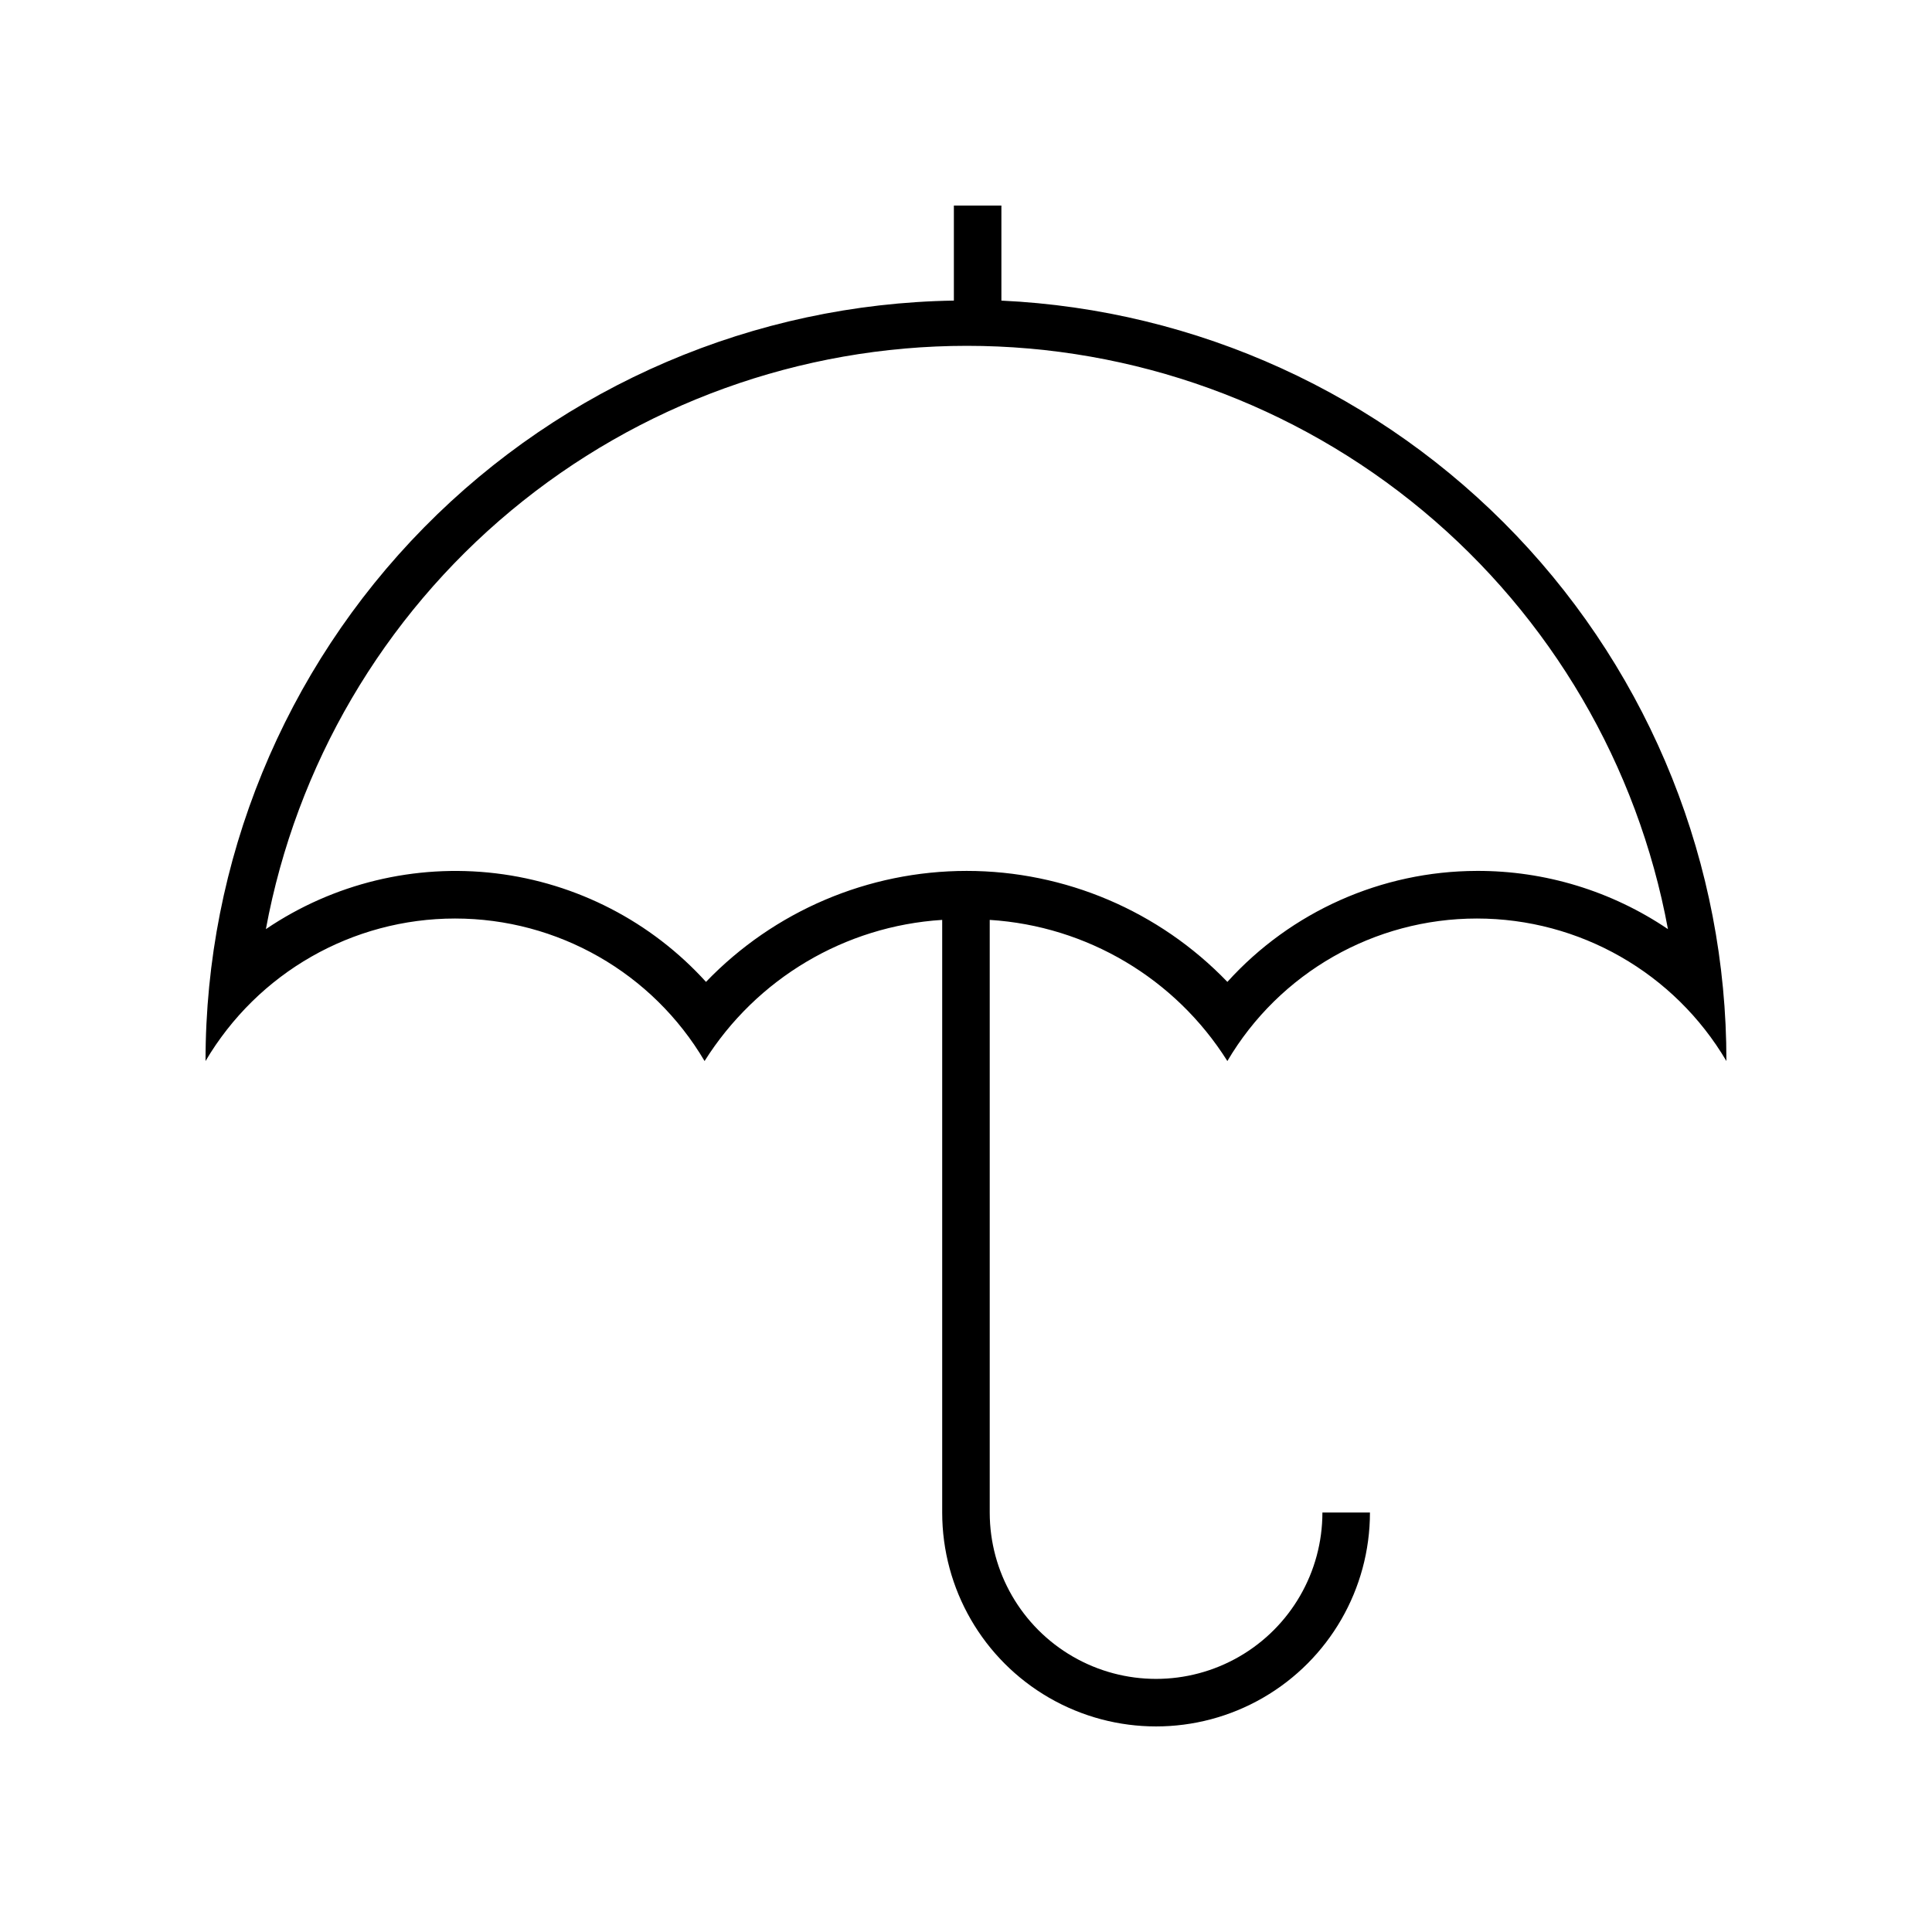 <?xml version="1.0" encoding="UTF-8"?>
<!-- Uploaded to: SVG Find, www.svgrepo.com, Generator: SVG Find Mixer Tools -->
<svg fill="#000000" width="800px" height="800px" version="1.1" viewBox="144 144 512 512" xmlns="http://www.w3.org/2000/svg">
 <path d="m409.38 223.66v-25.188h-12.594v25.191l-0.004-0.004c-52.887 0.844-103.32 22.449-140.43 60.148-37.102 37.703-57.891 88.48-57.883 141.38 13.801-23.402 38.949-37.77 66.125-37.77 27.172 0 52.32 14.367 66.125 37.77 13.758-21.867 37.188-35.785 62.973-37.406v157.06c0 20.25 10.805 38.961 28.34 49.086 17.539 10.125 39.145 10.125 56.68 0s28.34-28.836 28.34-49.086h-12.598c0 15.75-8.398 30.301-22.039 38.176s-30.445 7.875-44.086 0c-13.637-7.875-22.039-22.426-22.039-38.176v-157.06c25.785 1.621 49.219 15.539 62.977 37.406 13.801-23.402 38.949-37.77 66.125-37.77 27.172 0 52.32 14.367 66.125 37.77 0.055-51.859-19.883-101.75-55.672-139.28-35.785-37.531-84.664-59.828-136.47-62.242zm125.95 151.14c-25.18 0.066-49.164 10.742-66.062 29.41-18.07-18.789-43.016-29.41-69.086-29.41s-51.016 10.621-69.086 29.41c-14.5-15.984-34.277-26.195-55.703-28.766-21.43-2.566-43.062 2.68-60.93 14.785 8.027-43.414 31.004-82.645 64.941-110.88s76.691-43.699 120.84-43.699 86.902 15.461 120.84 43.699 56.914 67.469 64.941 110.88c-14.945-10.109-32.59-15.488-50.633-15.43z"/>
</svg>